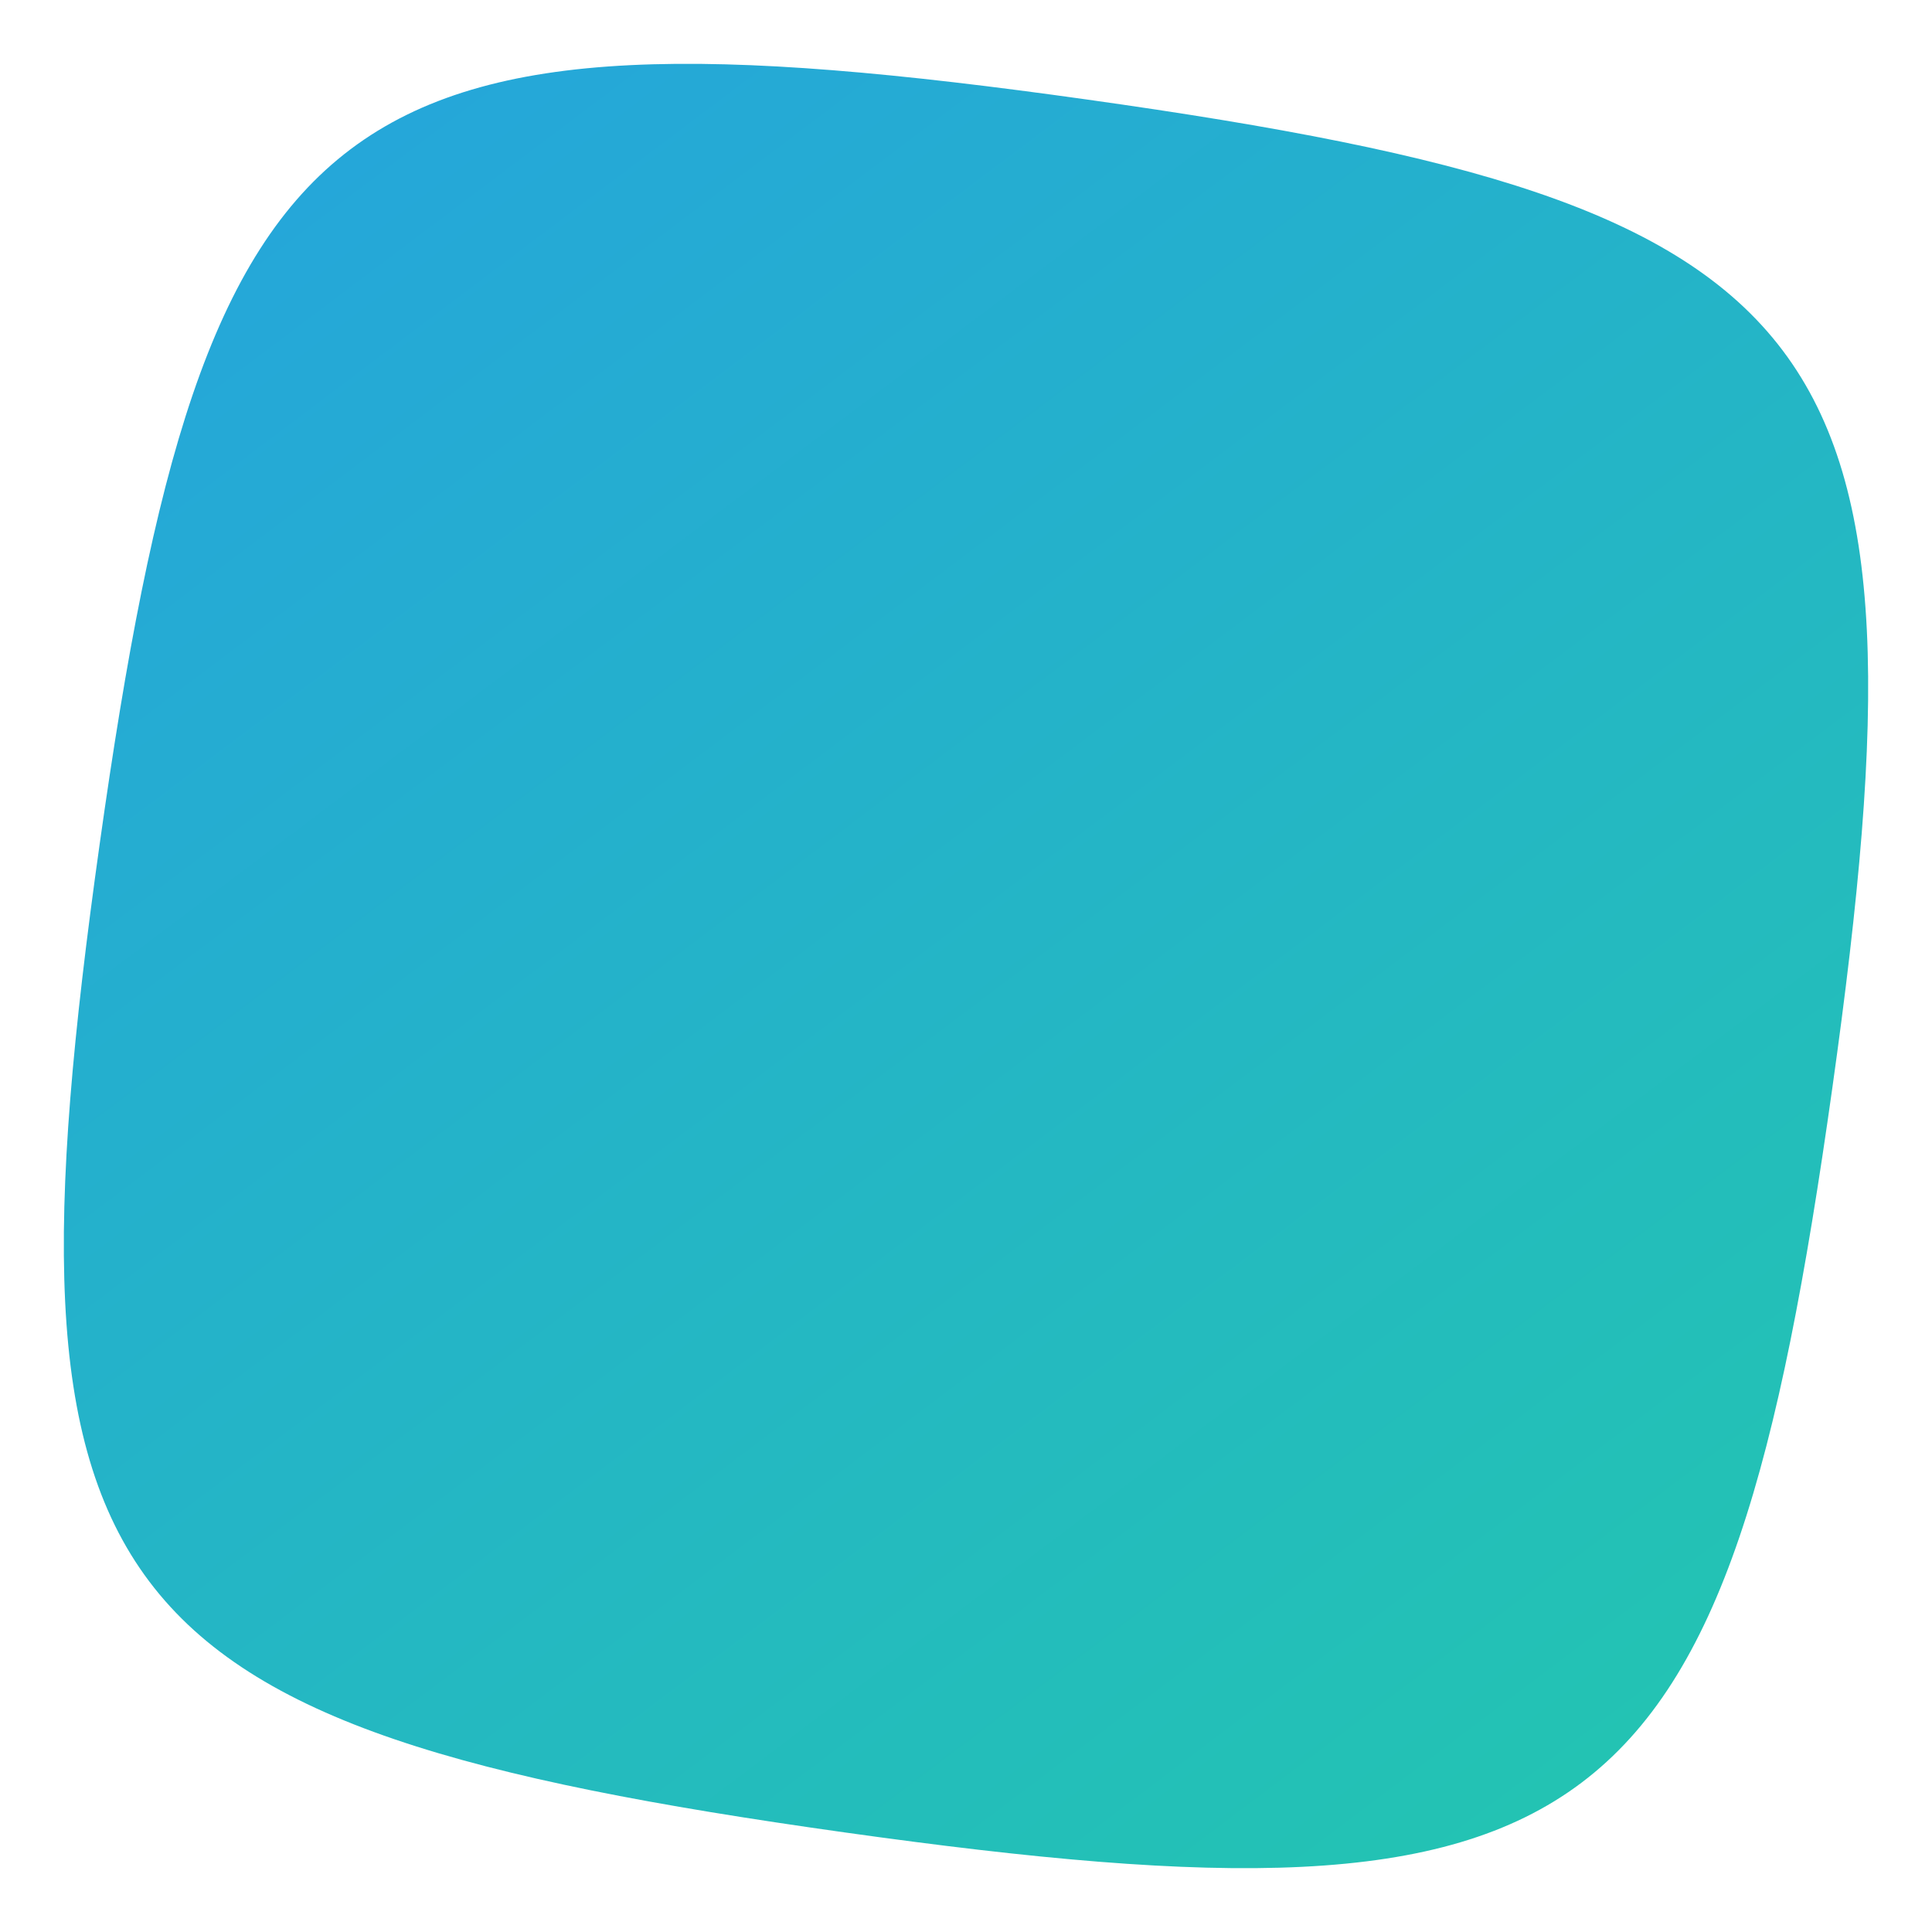 <svg xmlns="http://www.w3.org/2000/svg" xmlns:xlink="http://www.w3.org/1999/xlink" width="40" height="40" viewBox="0 0 40 40"><defs><style>.a{fill:url(#a);}</style><linearGradient id="a" x1="4.936" y1="37.071" x2="34.879" y2="7.128" gradientTransform="matrix(0.99, 0.139, 0.139, -0.99, -2.789, 39.114)" gradientUnits="userSpaceOnUse"><stop offset="0" stop-color="#25a7d9"/><stop offset="1" stop-color="#23c3b3"/></linearGradient></defs><path class="a" d="M2.063,17.479C4.258,1.859,6.901-.132,22.521,2.063s17.611,4.838,15.416,20.458-4.838,17.611-20.458,15.416S-.132,33.099,2.063,17.479"/></svg>